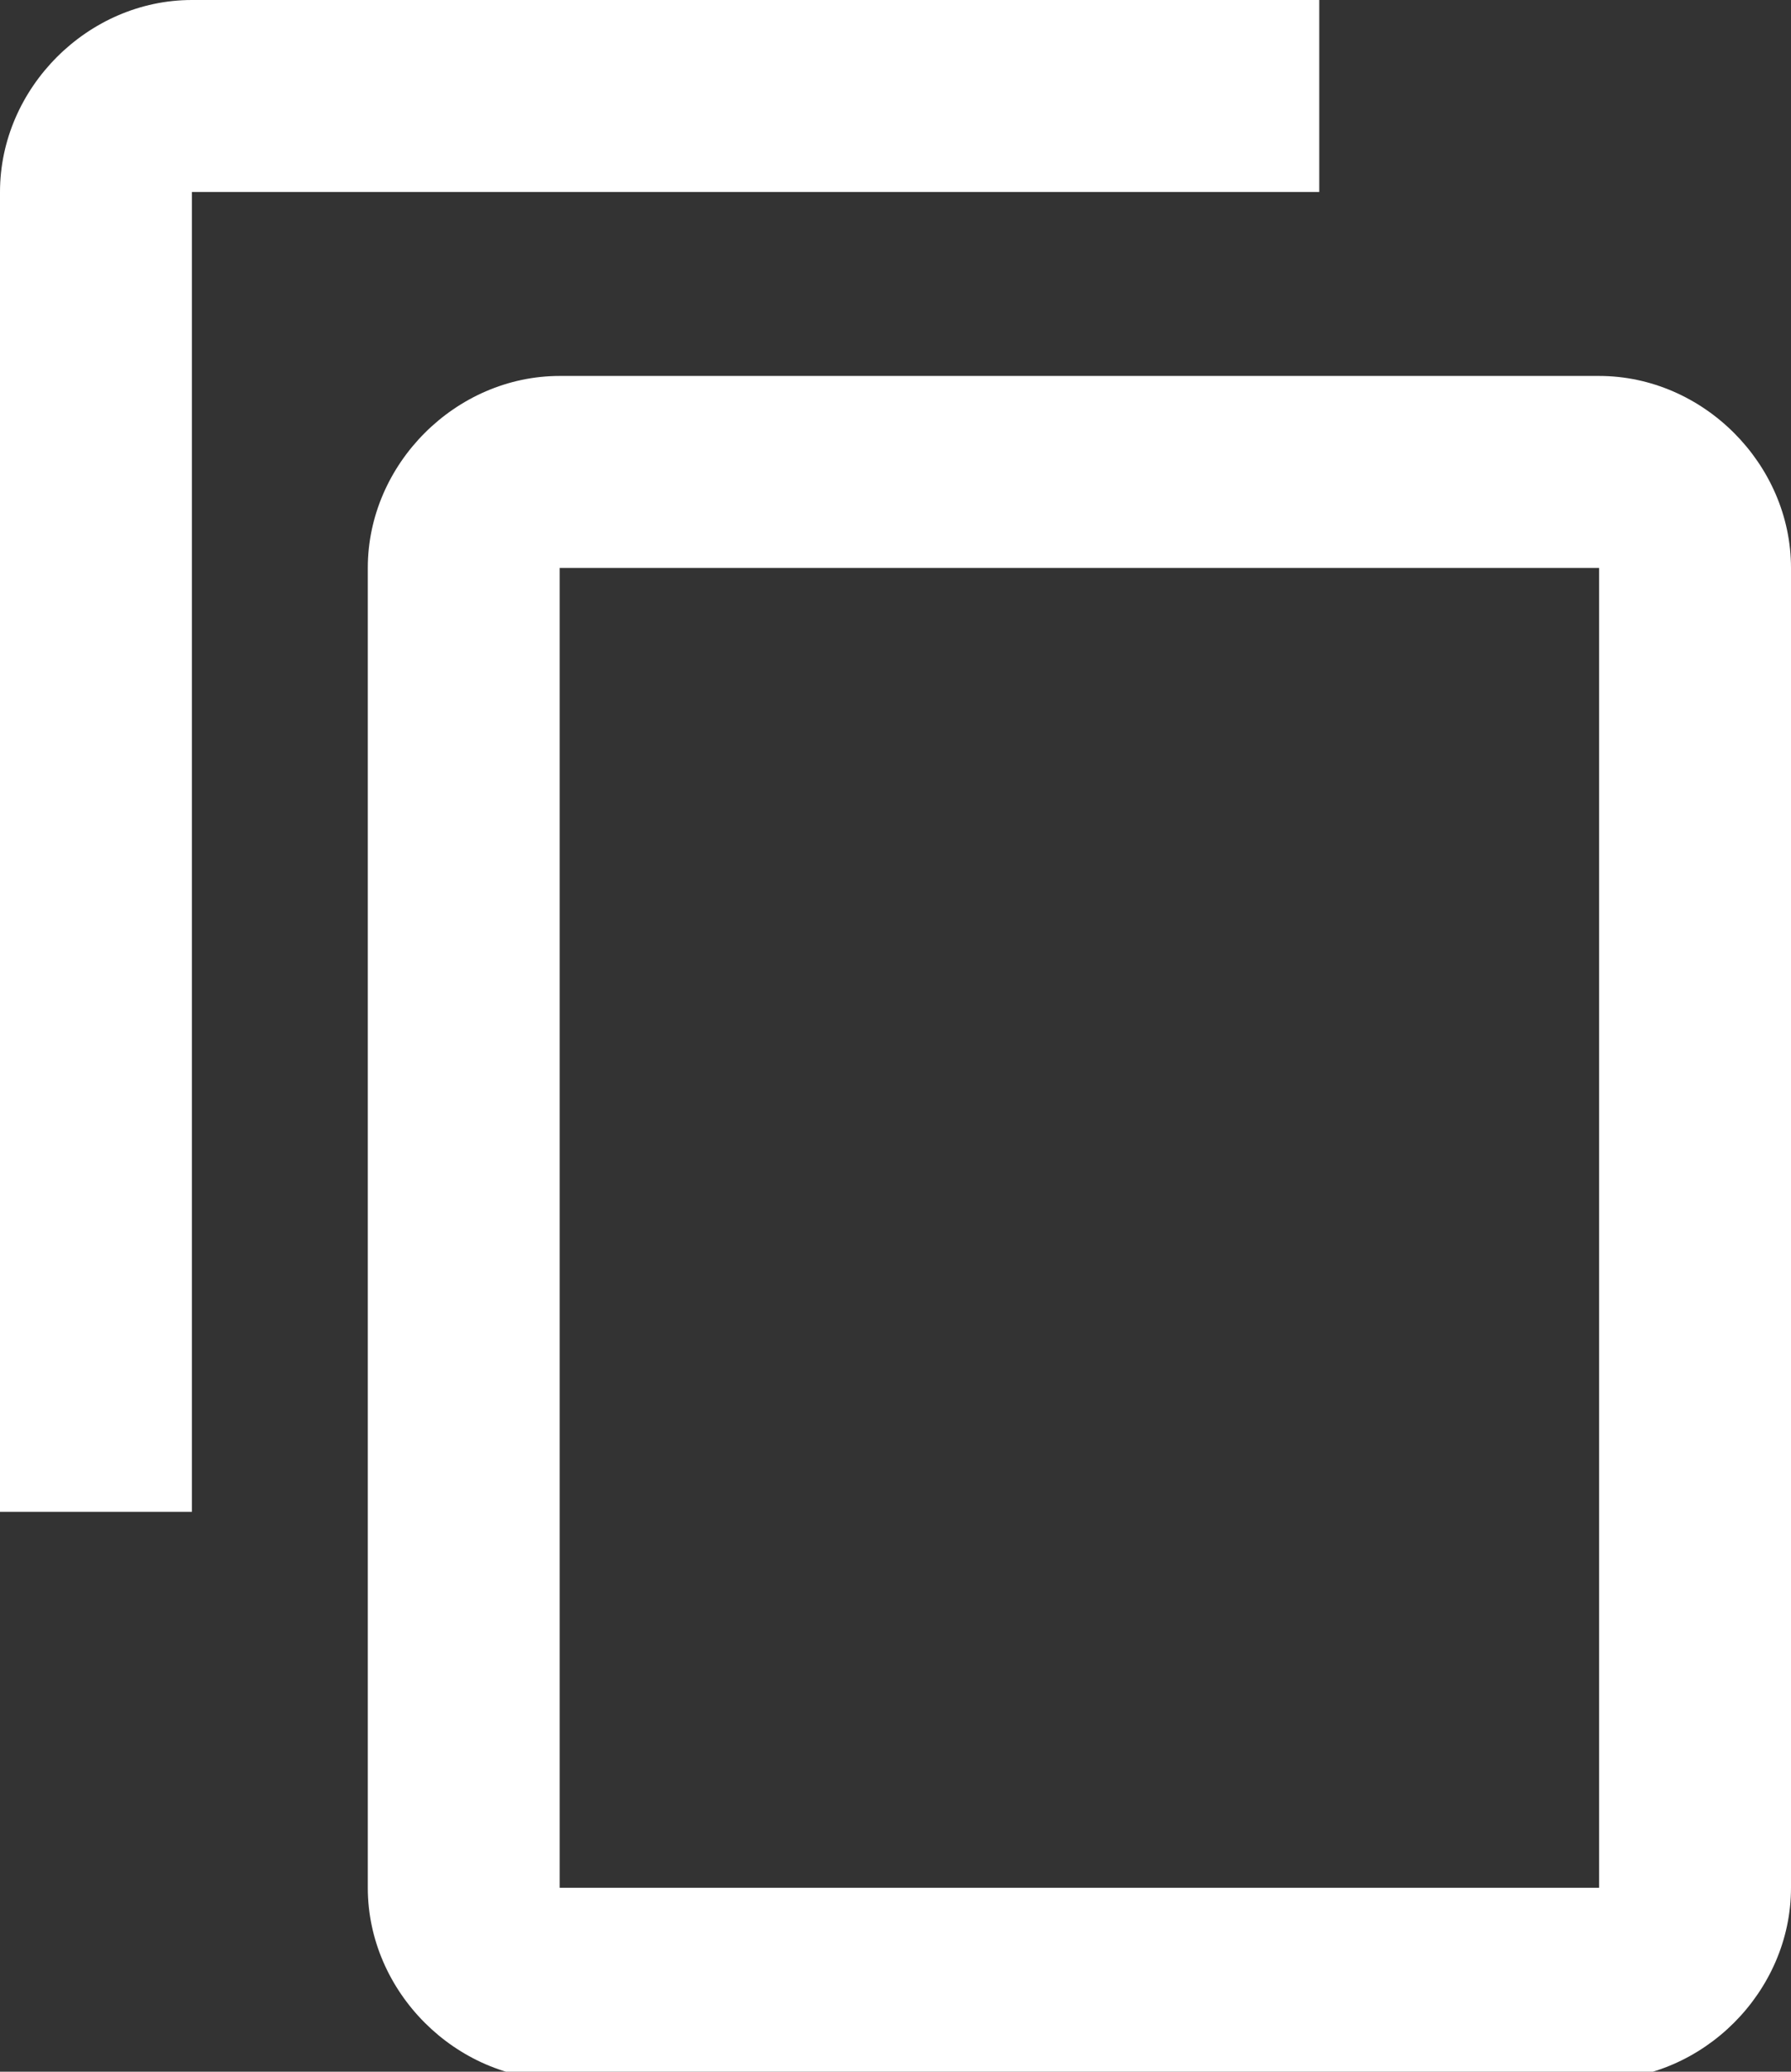 <?xml version="1.0" encoding="utf-8"?>
<!-- Generator: Adobe Illustrator 27.8.1, SVG Export Plug-In . SVG Version: 6.00 Build 0)  -->
<svg version="1.1" id="Layer_1" xmlns="http://www.w3.org/2000/svg" xmlns:xlink="http://www.w3.org/1999/xlink" x="0px" y="0px"
	 viewBox="0 0 22.4 25.9" style="enable-background:new 0 0 22.4 25.9;" xml:space="preserve">
<rect x="0" y="0" width="22.4" height="25.9" fill="#333333" stroke="none"/>
<style type="text/css">
	.st0{fill:#FFFFFF;}
</style>
<path id="Icon_material-content-copy" class="st0" d="M16.5,0H2.4C1.1,0,0,1.1,0,2.4v16.5h2.4V2.4h14.1V0z M20,4.7h-13
	c-1.3,0-2.4,1.1-2.4,2.4v16.5c0,1.3,1.1,2.4,2.4,2.4h13c1.3,0,2.4-1.1,2.4-2.4V7.1C22.4,5.8,21.3,4.7,20,4.7z M20,23.6h-13V7.1h13
	L20,23.6z"/>
</svg>
